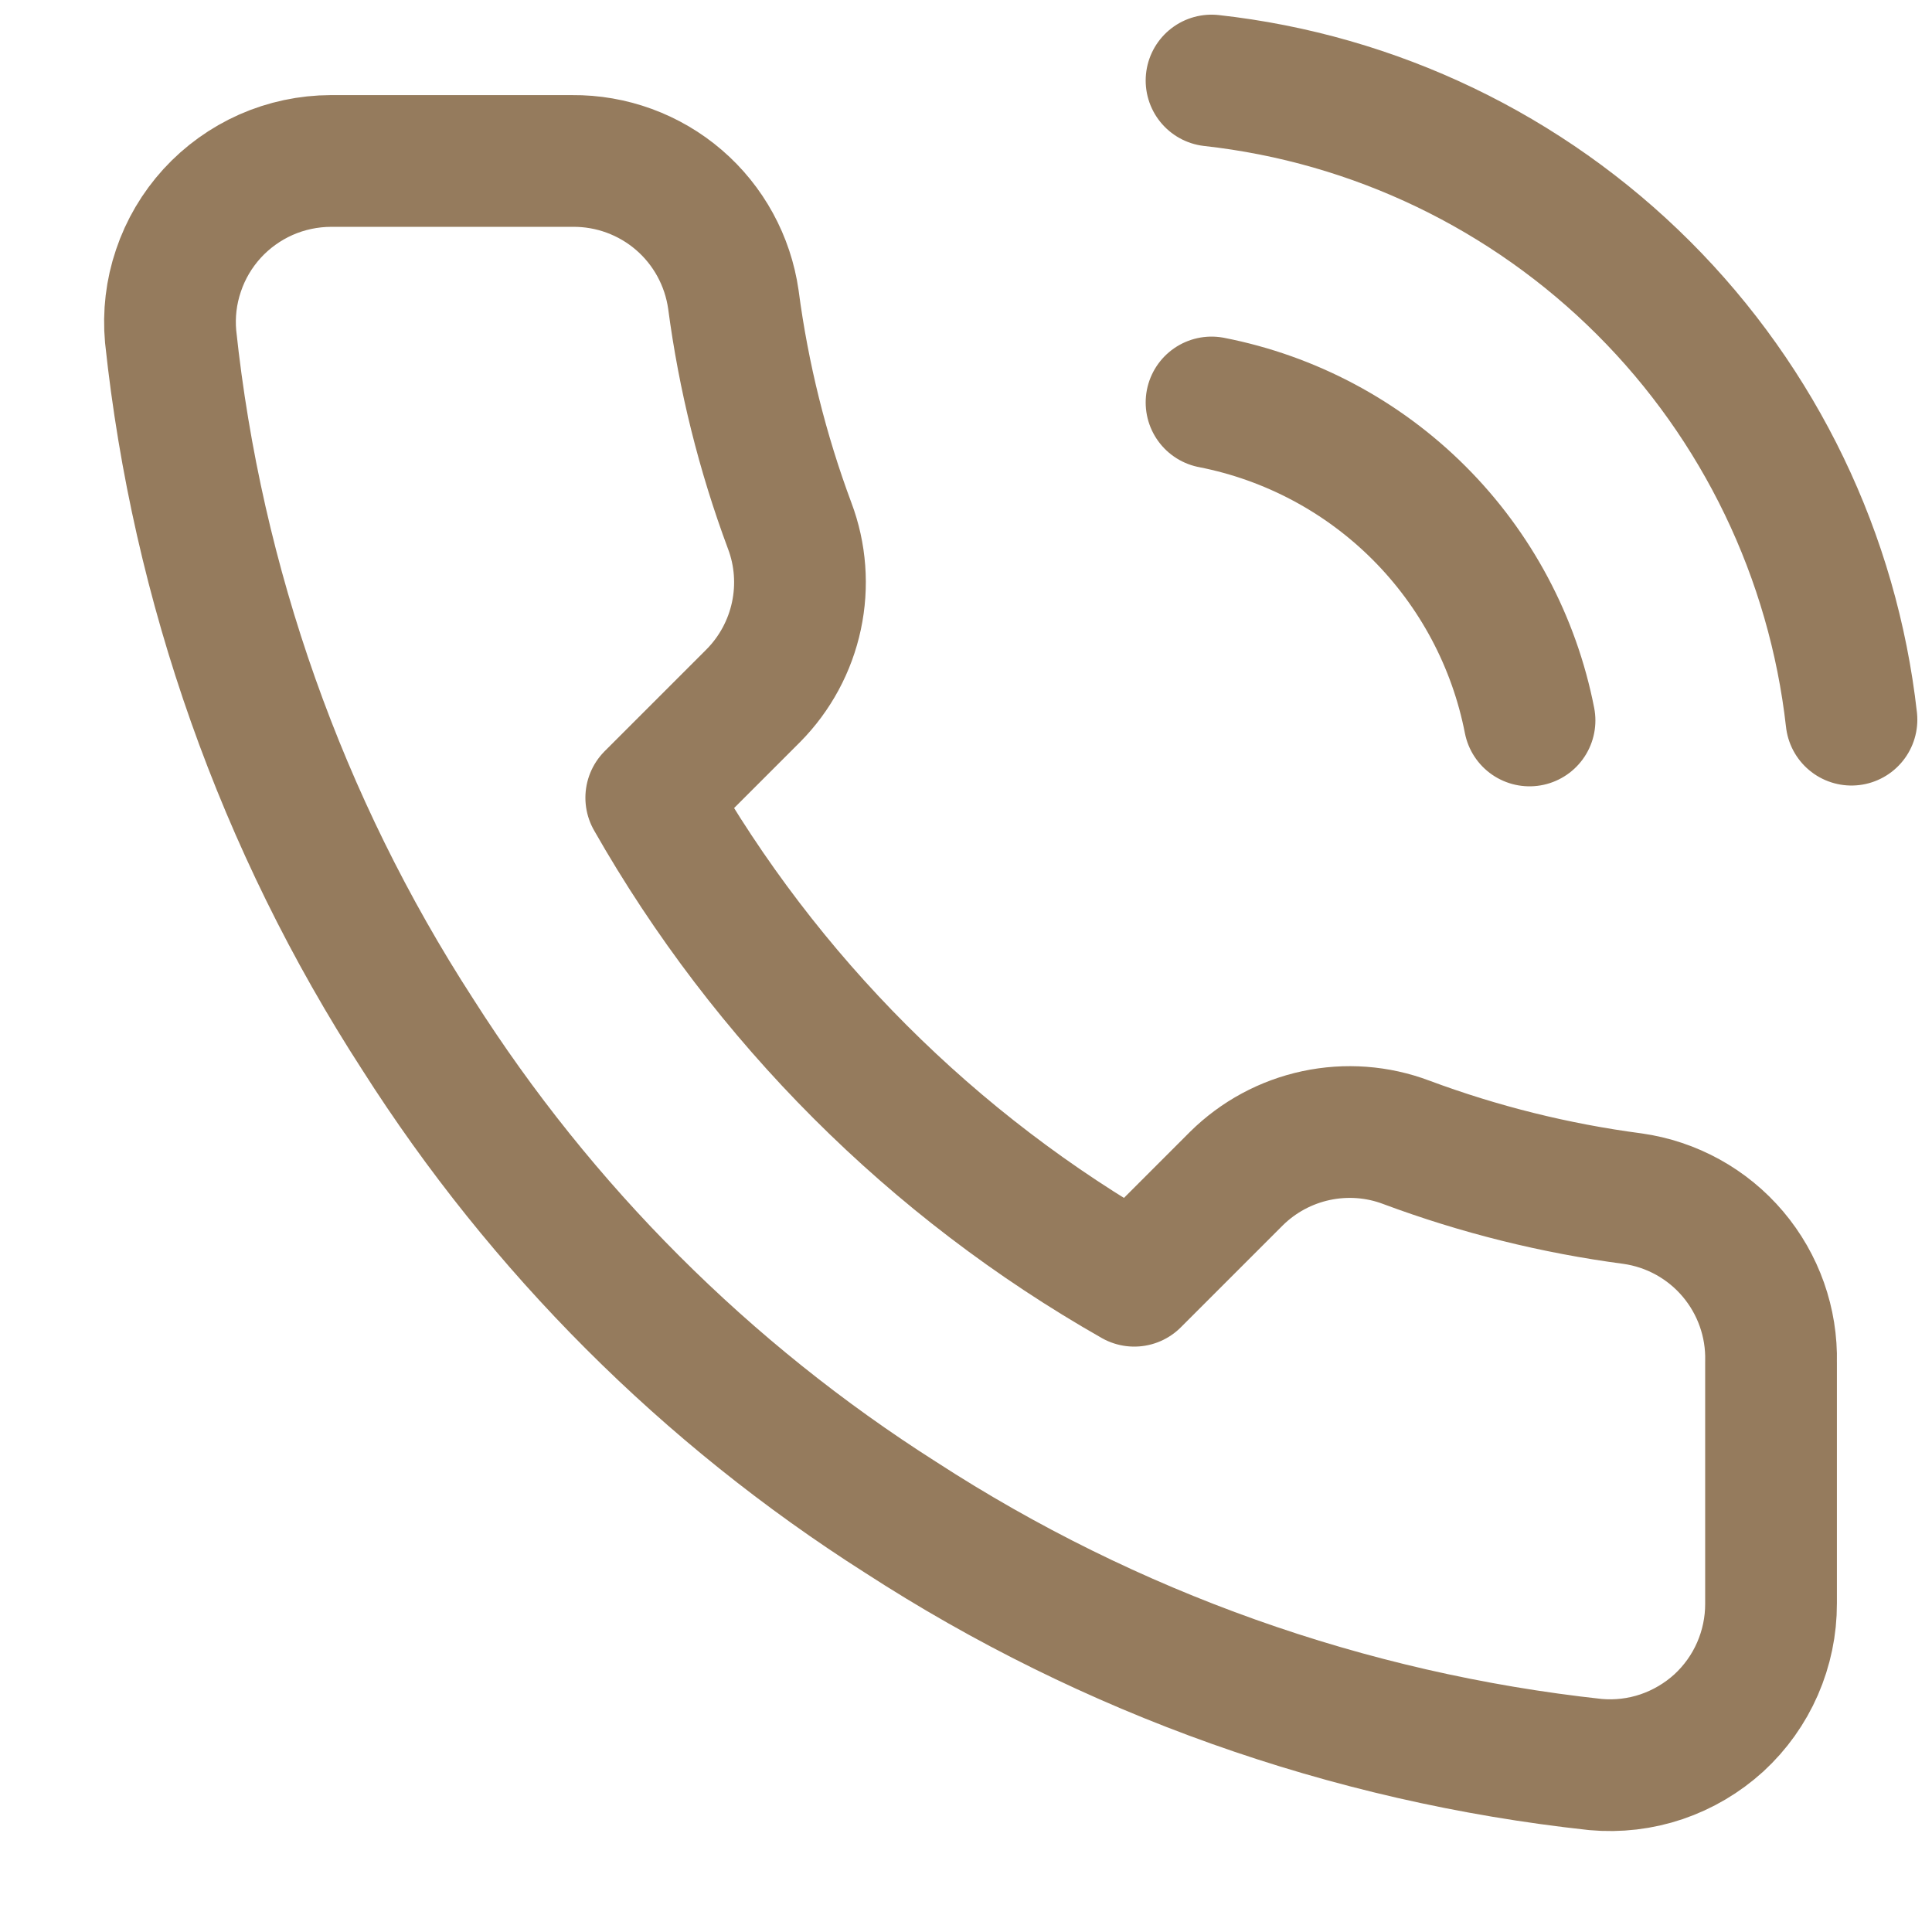 <svg xmlns="http://www.w3.org/2000/svg" width="22" height="22" viewBox="0 0 22 22" fill="none"><path d="M13.796 4.583C14.691 4.758 15.514 5.196 16.159 5.841C16.804 6.486 17.242 7.309 17.417 8.204M13.796 0.917C15.656 1.123 17.39 1.956 18.715 3.279C20.039 4.602 20.874 6.335 21.083 8.195M20.167 15.51V18.26C20.168 18.515 20.115 18.768 20.013 19.002C19.911 19.236 19.761 19.446 19.573 19.619C19.384 19.791 19.162 19.922 18.921 20.004C18.679 20.086 18.422 20.116 18.168 20.093C15.348 19.787 12.638 18.823 10.257 17.279C8.043 15.872 6.165 13.994 4.757 11.779C3.208 9.388 2.244 6.665 1.943 3.832C1.92 3.578 1.95 3.323 2.032 3.082C2.113 2.84 2.244 2.619 2.415 2.431C2.587 2.243 2.796 2.093 3.028 1.99C3.261 1.887 3.513 1.834 3.767 1.833H6.517C6.962 1.829 7.394 1.987 7.731 2.277C8.068 2.567 8.288 2.97 8.351 3.41C8.467 4.29 8.682 5.154 8.992 5.986C9.116 6.314 9.142 6.671 9.069 7.013C8.996 7.356 8.826 7.671 8.58 7.92L7.416 9.084C8.721 11.379 10.621 13.279 12.916 14.584L14.08 13.42C14.329 13.174 14.644 13.004 14.987 12.931C15.329 12.858 15.686 12.884 16.014 13.008C16.846 13.318 17.71 13.533 18.59 13.649C19.035 13.712 19.442 13.936 19.733 14.28C20.023 14.623 20.178 15.06 20.167 15.51Z" stroke="#957b5d" stroke-width="1.5" stroke-linecap="round" stroke-linejoin="round"></path></svg>